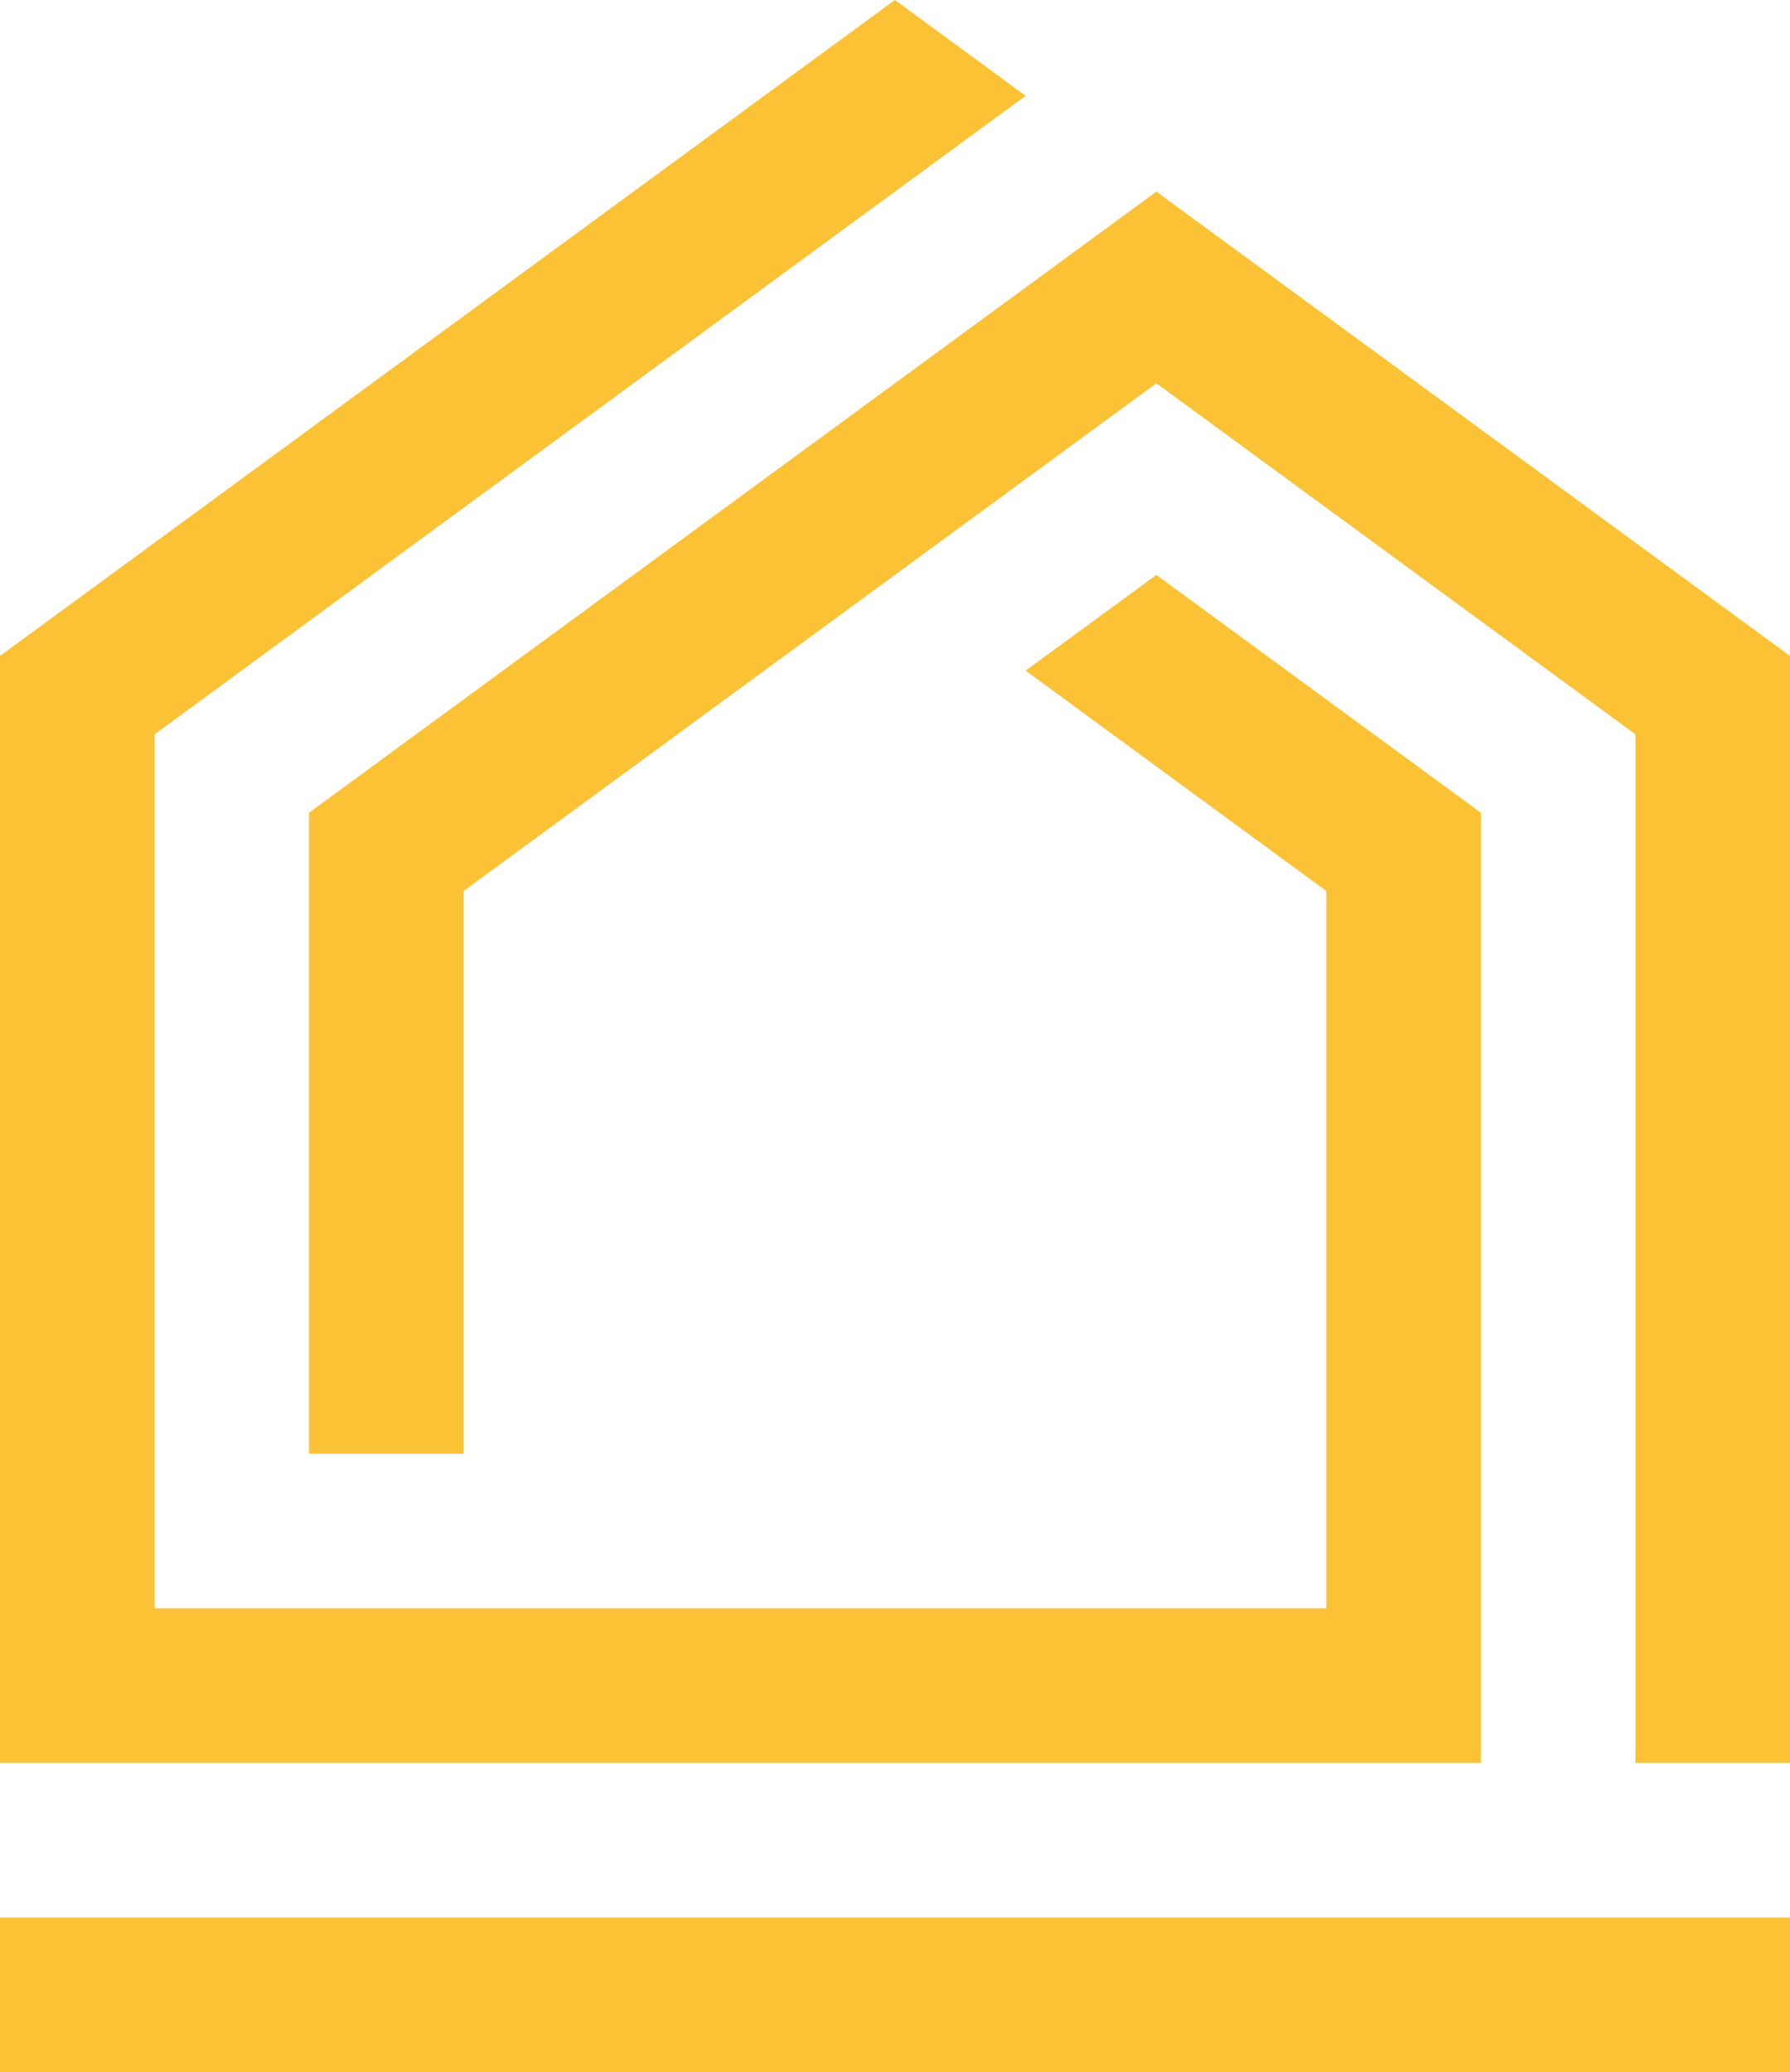 <?xml version="1.0" encoding="UTF-8"?>
<svg xmlns="http://www.w3.org/2000/svg" id="Calque_2" viewBox="0 0 145 167.8">
  <defs>
    <style>
      .cls-1 {
        fill-rule: evenodd;
      }

      .cls-1, .cls-2 {
        fill: #fbc236;
      }
    </style>
  </defs>
  <g id="Calque_1-2" data-name="Calque_1">
    <g>
      <g>
        <polygon class="cls-1" points="119.96 65.82 93.67 46.56 83.08 54.31 107.44 72.16 107.44 130.24 12.52 130.24 12.52 59.47 83.08 7.76 72.49 0 0 53.12 0 142.76 119.96 142.76 119.96 65.82"></polygon>
        <polygon class="cls-1" points="25.03 65.82 25.03 117.72 37.55 117.72 37.55 72.16 93.67 31.04 132.48 59.47 132.48 142.76 145 142.76 145 53.12 93.67 15.52 25.03 65.82"></polygon>
      </g>
      <rect class="cls-2" y="155.28" width="145" height="12.52"></rect>
    </g>
  </g>
</svg>
